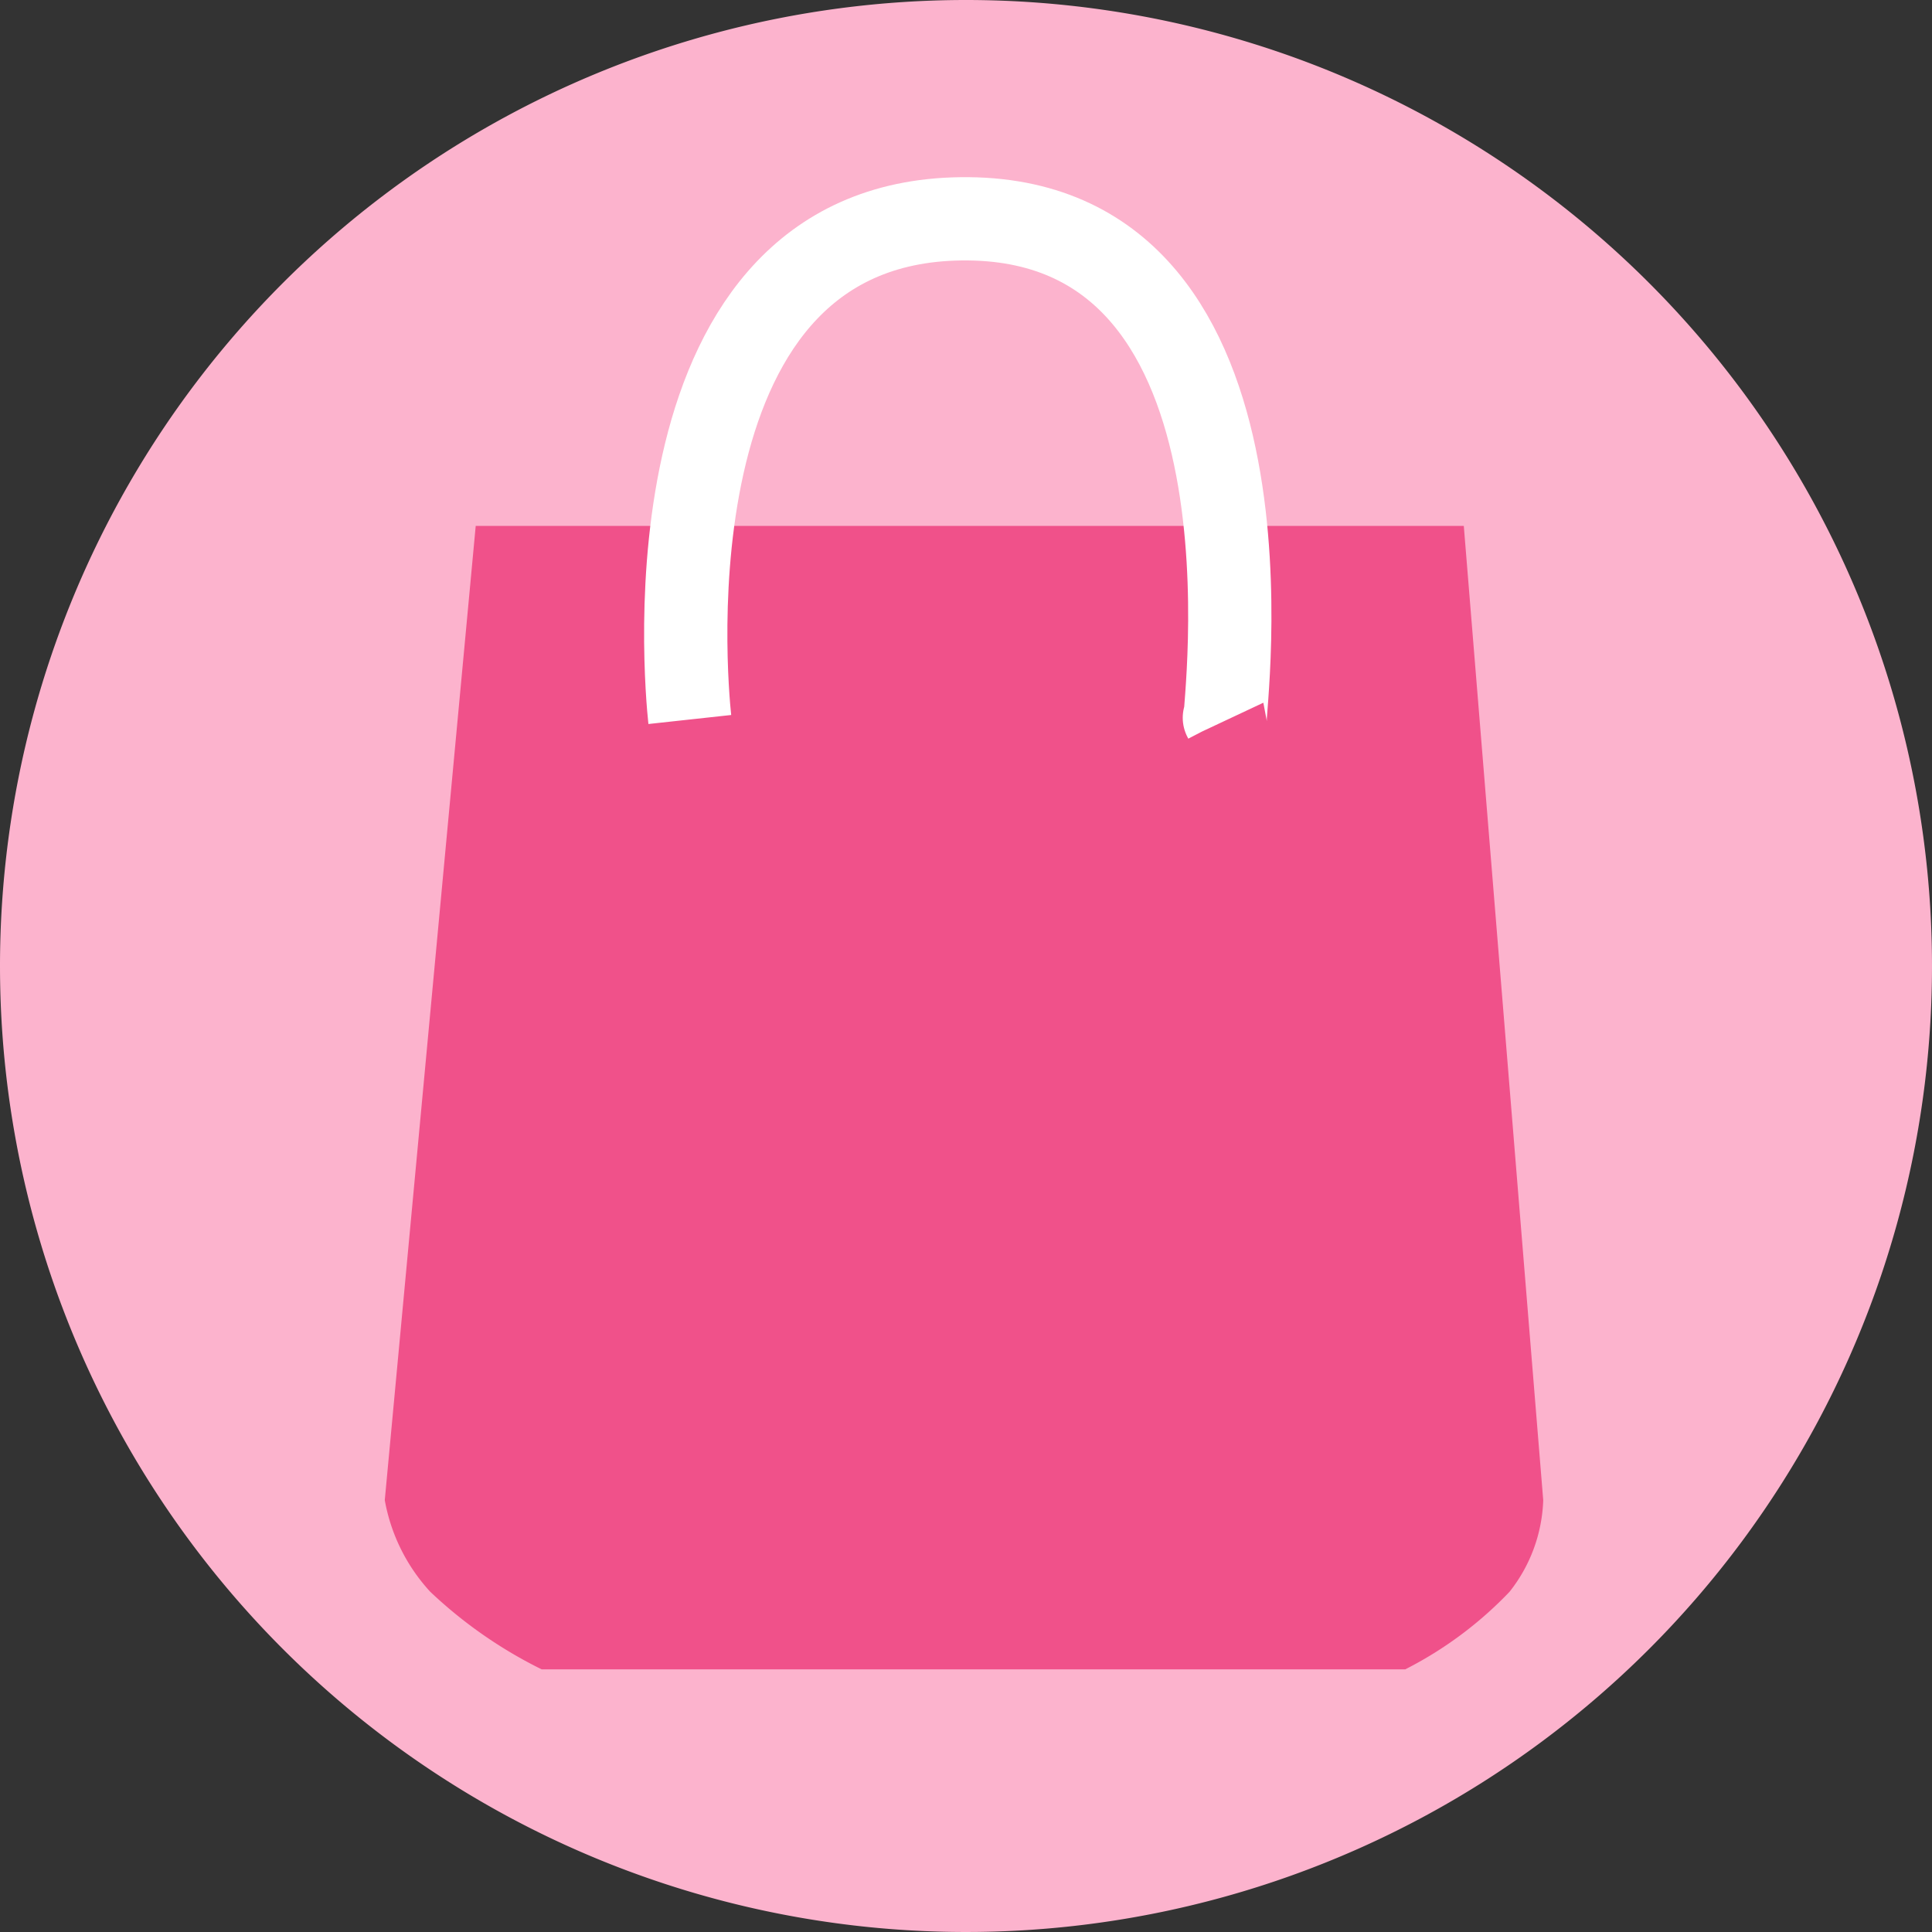 <svg xmlns="http://www.w3.org/2000/svg" xmlns:xlink="http://www.w3.org/1999/xlink" width="70" height="70" viewBox="0 0 70 70">
  <rect x="0" y="0" width="70" height="70" fill="#333333" stroke="none"/>
  <defs>
    <clipPath id="clip-path">
      <rect id="Rectangle_3629" data-name="Rectangle 3629" width="70" height="70" transform="translate(31 34)" fill="#fff" stroke="#707070" stroke-width="1"/>
    </clipPath>
  </defs>
  <g id="Mask_Group_1741" data-name="Mask Group 1741" transform="translate(-31 -34)" clip-path="url(#clip-path)">
    <g id="product" transform="translate(-478.31 -69.793)">
      <path id="Path_444" data-name="Path 444" d="M35,0A35,35,0,1,1,0,35,35,35,0,0,1,35,0Z" transform="translate(509.31 103.793)" fill="#fcb3cd"/>
      <path id="Path_447" data-name="Path 447" d="M-702.678,954.4h35.8L-664,989.7a5.638,5.638,0,0,1-1.221,3.319A13.946,13.946,0,0,1-669,995.829h-31.288a16.433,16.433,0,0,1-4.038-2.812,6.621,6.621,0,0,1-1.647-3.319Z" transform="translate(1229.224 -831.552)" fill="#f0518a"/>
      <path id="Path_446" data-name="Path 446" d="M-694.921,962.017h0c-.156-1.432-1.69-18.263,10.1-18.141,11.714.121,9.208,17.932,9.3,18.141-.055-.11-.028-.054,0,0" transform="translate(1229.224 -832.155)" fill="none" stroke="#fff" stroke-width="3.017"/>
    </g>
  </g>
</svg>
